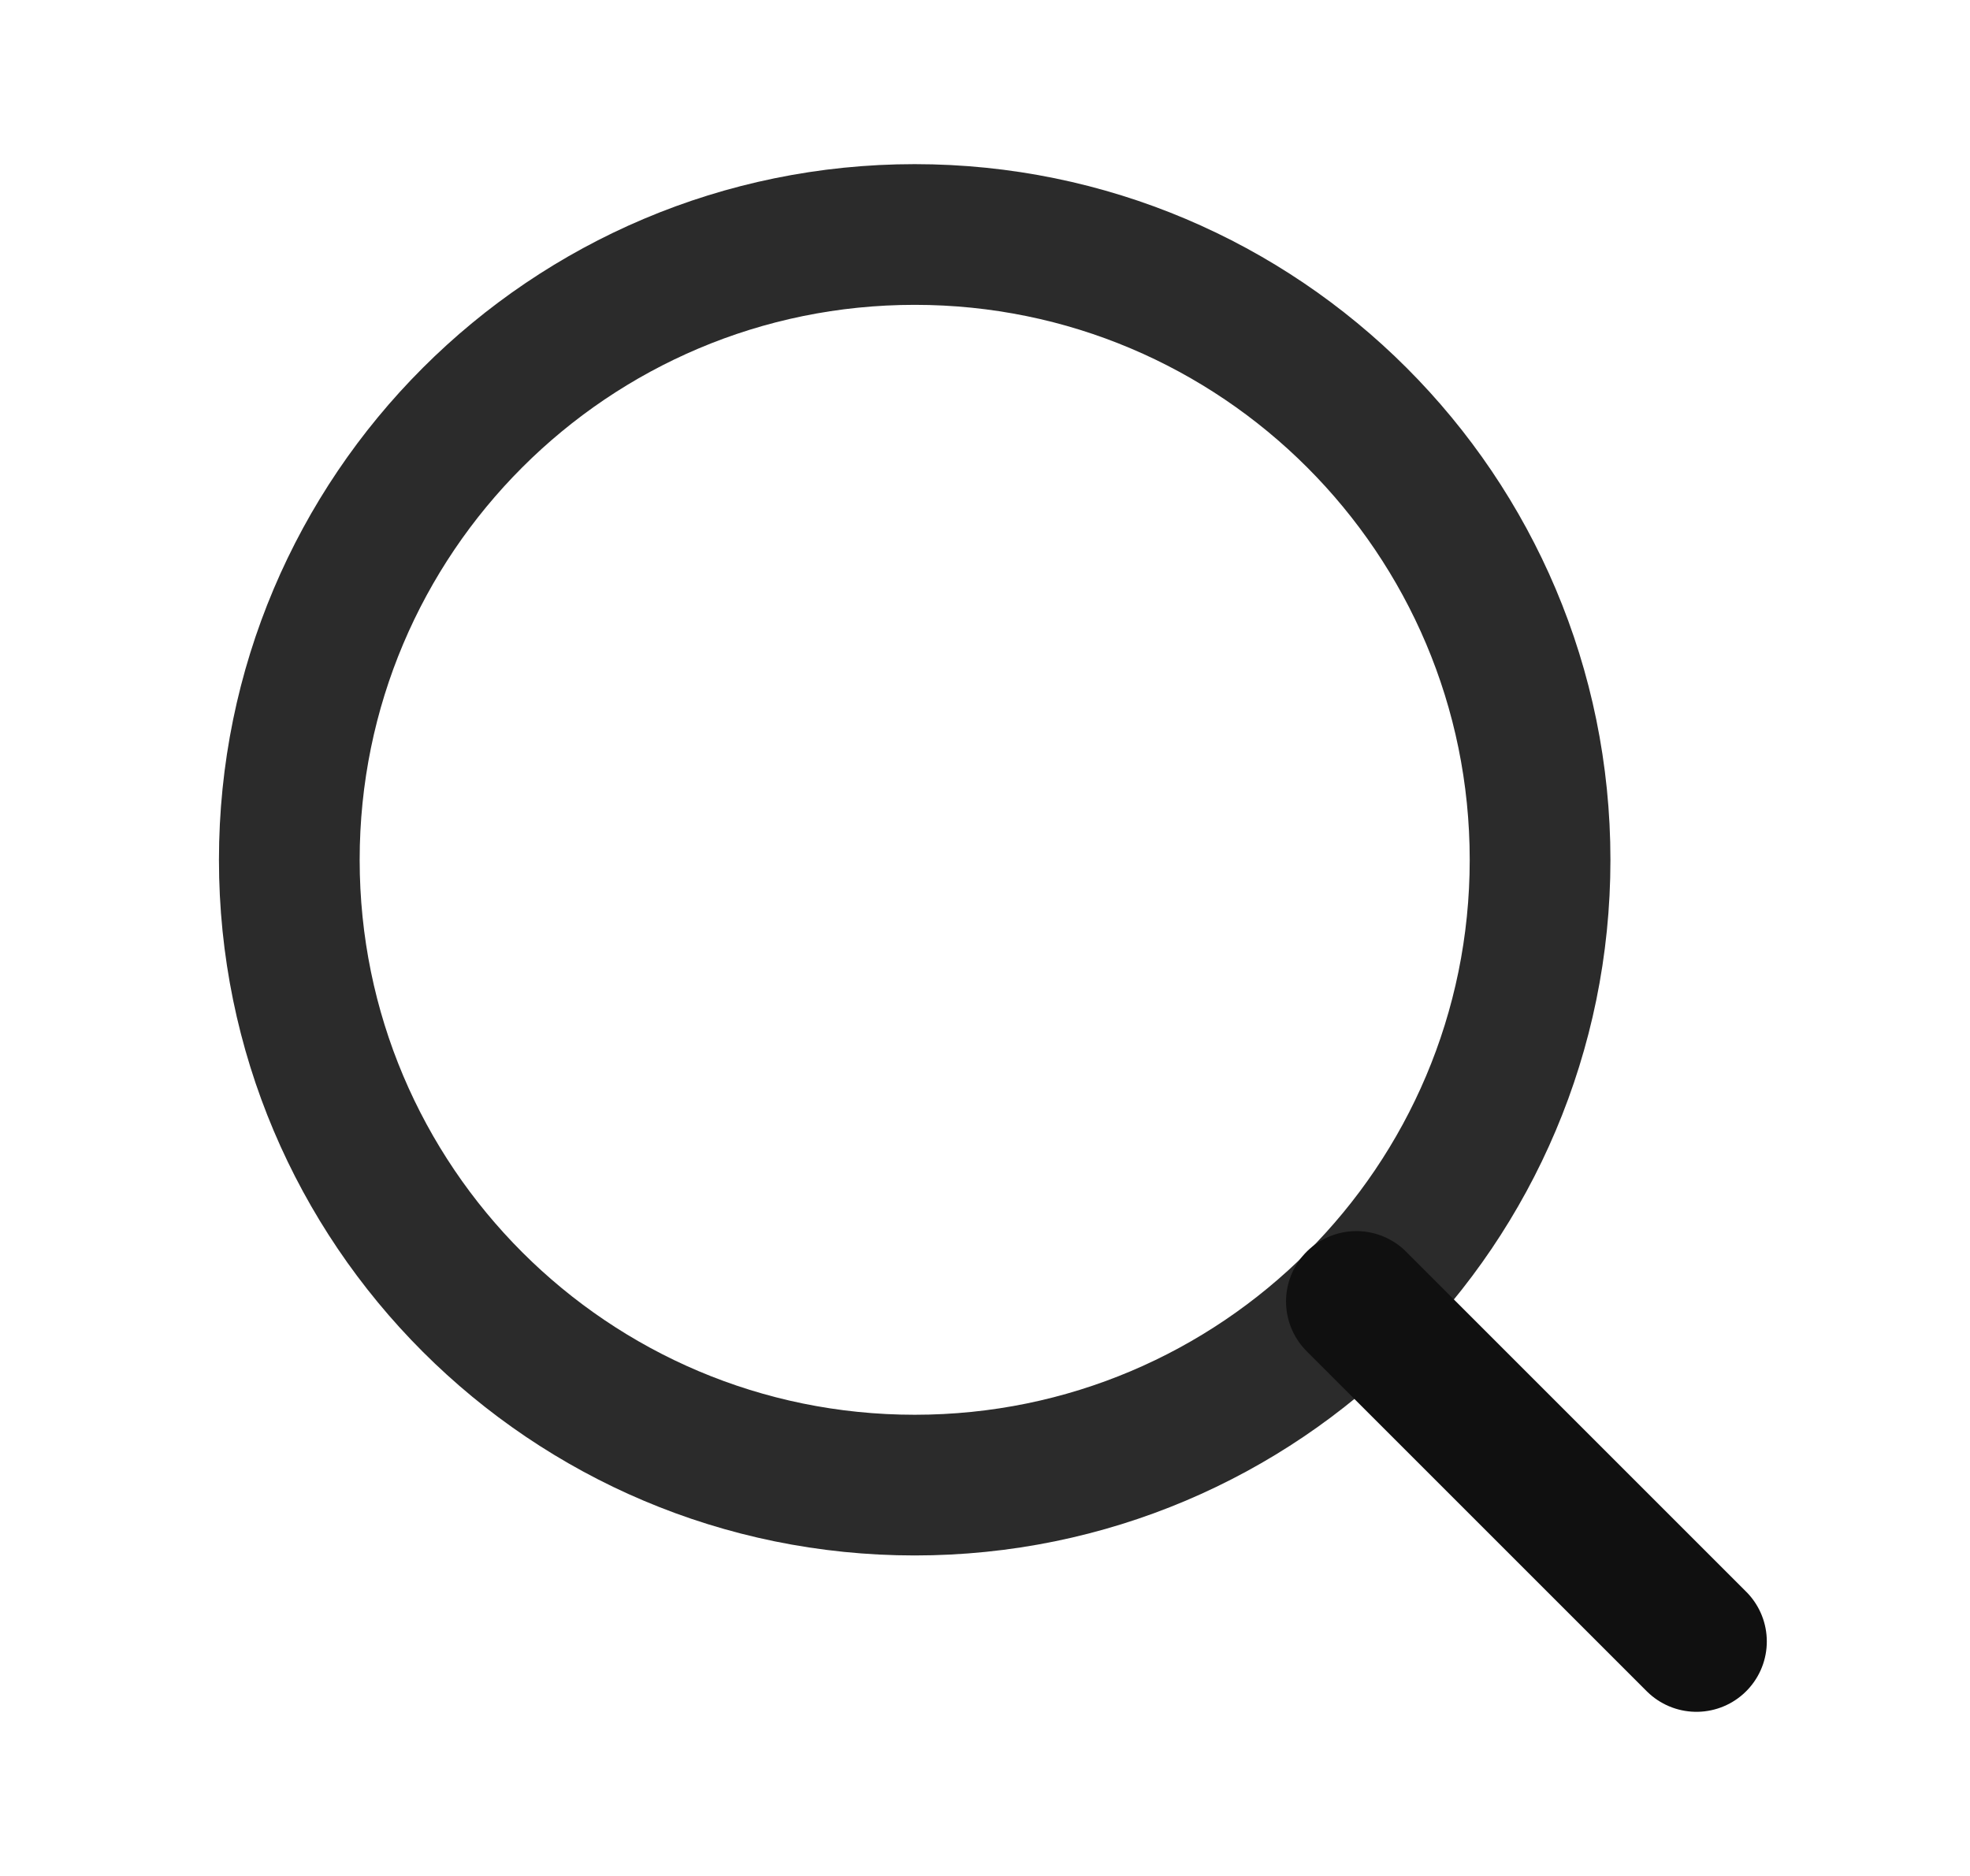 <svg width="21" height="20" viewBox="0 0 21 20" fill="none" xmlns="http://www.w3.org/2000/svg">
<g id="Icon / search">
<path id="Vector" d="M9.751 15.833C13.433 15.833 16.417 12.849 16.417 9.167C16.417 5.485 13.433 2.5 9.751 2.5C6.069 2.5 3.084 5.485 3.084 9.167C3.084 12.849 6.069 15.833 9.751 15.833Z" stroke="#2B2B2B" stroke-width="1.5" stroke-linecap="round" stroke-linejoin="round"/>
<path id="Vector_2" d="M18.084 17.5L14.459 13.875" stroke="#101010" stroke-width="1.5" stroke-linecap="round" stroke-linejoin="round"/>
</g>
</svg>
